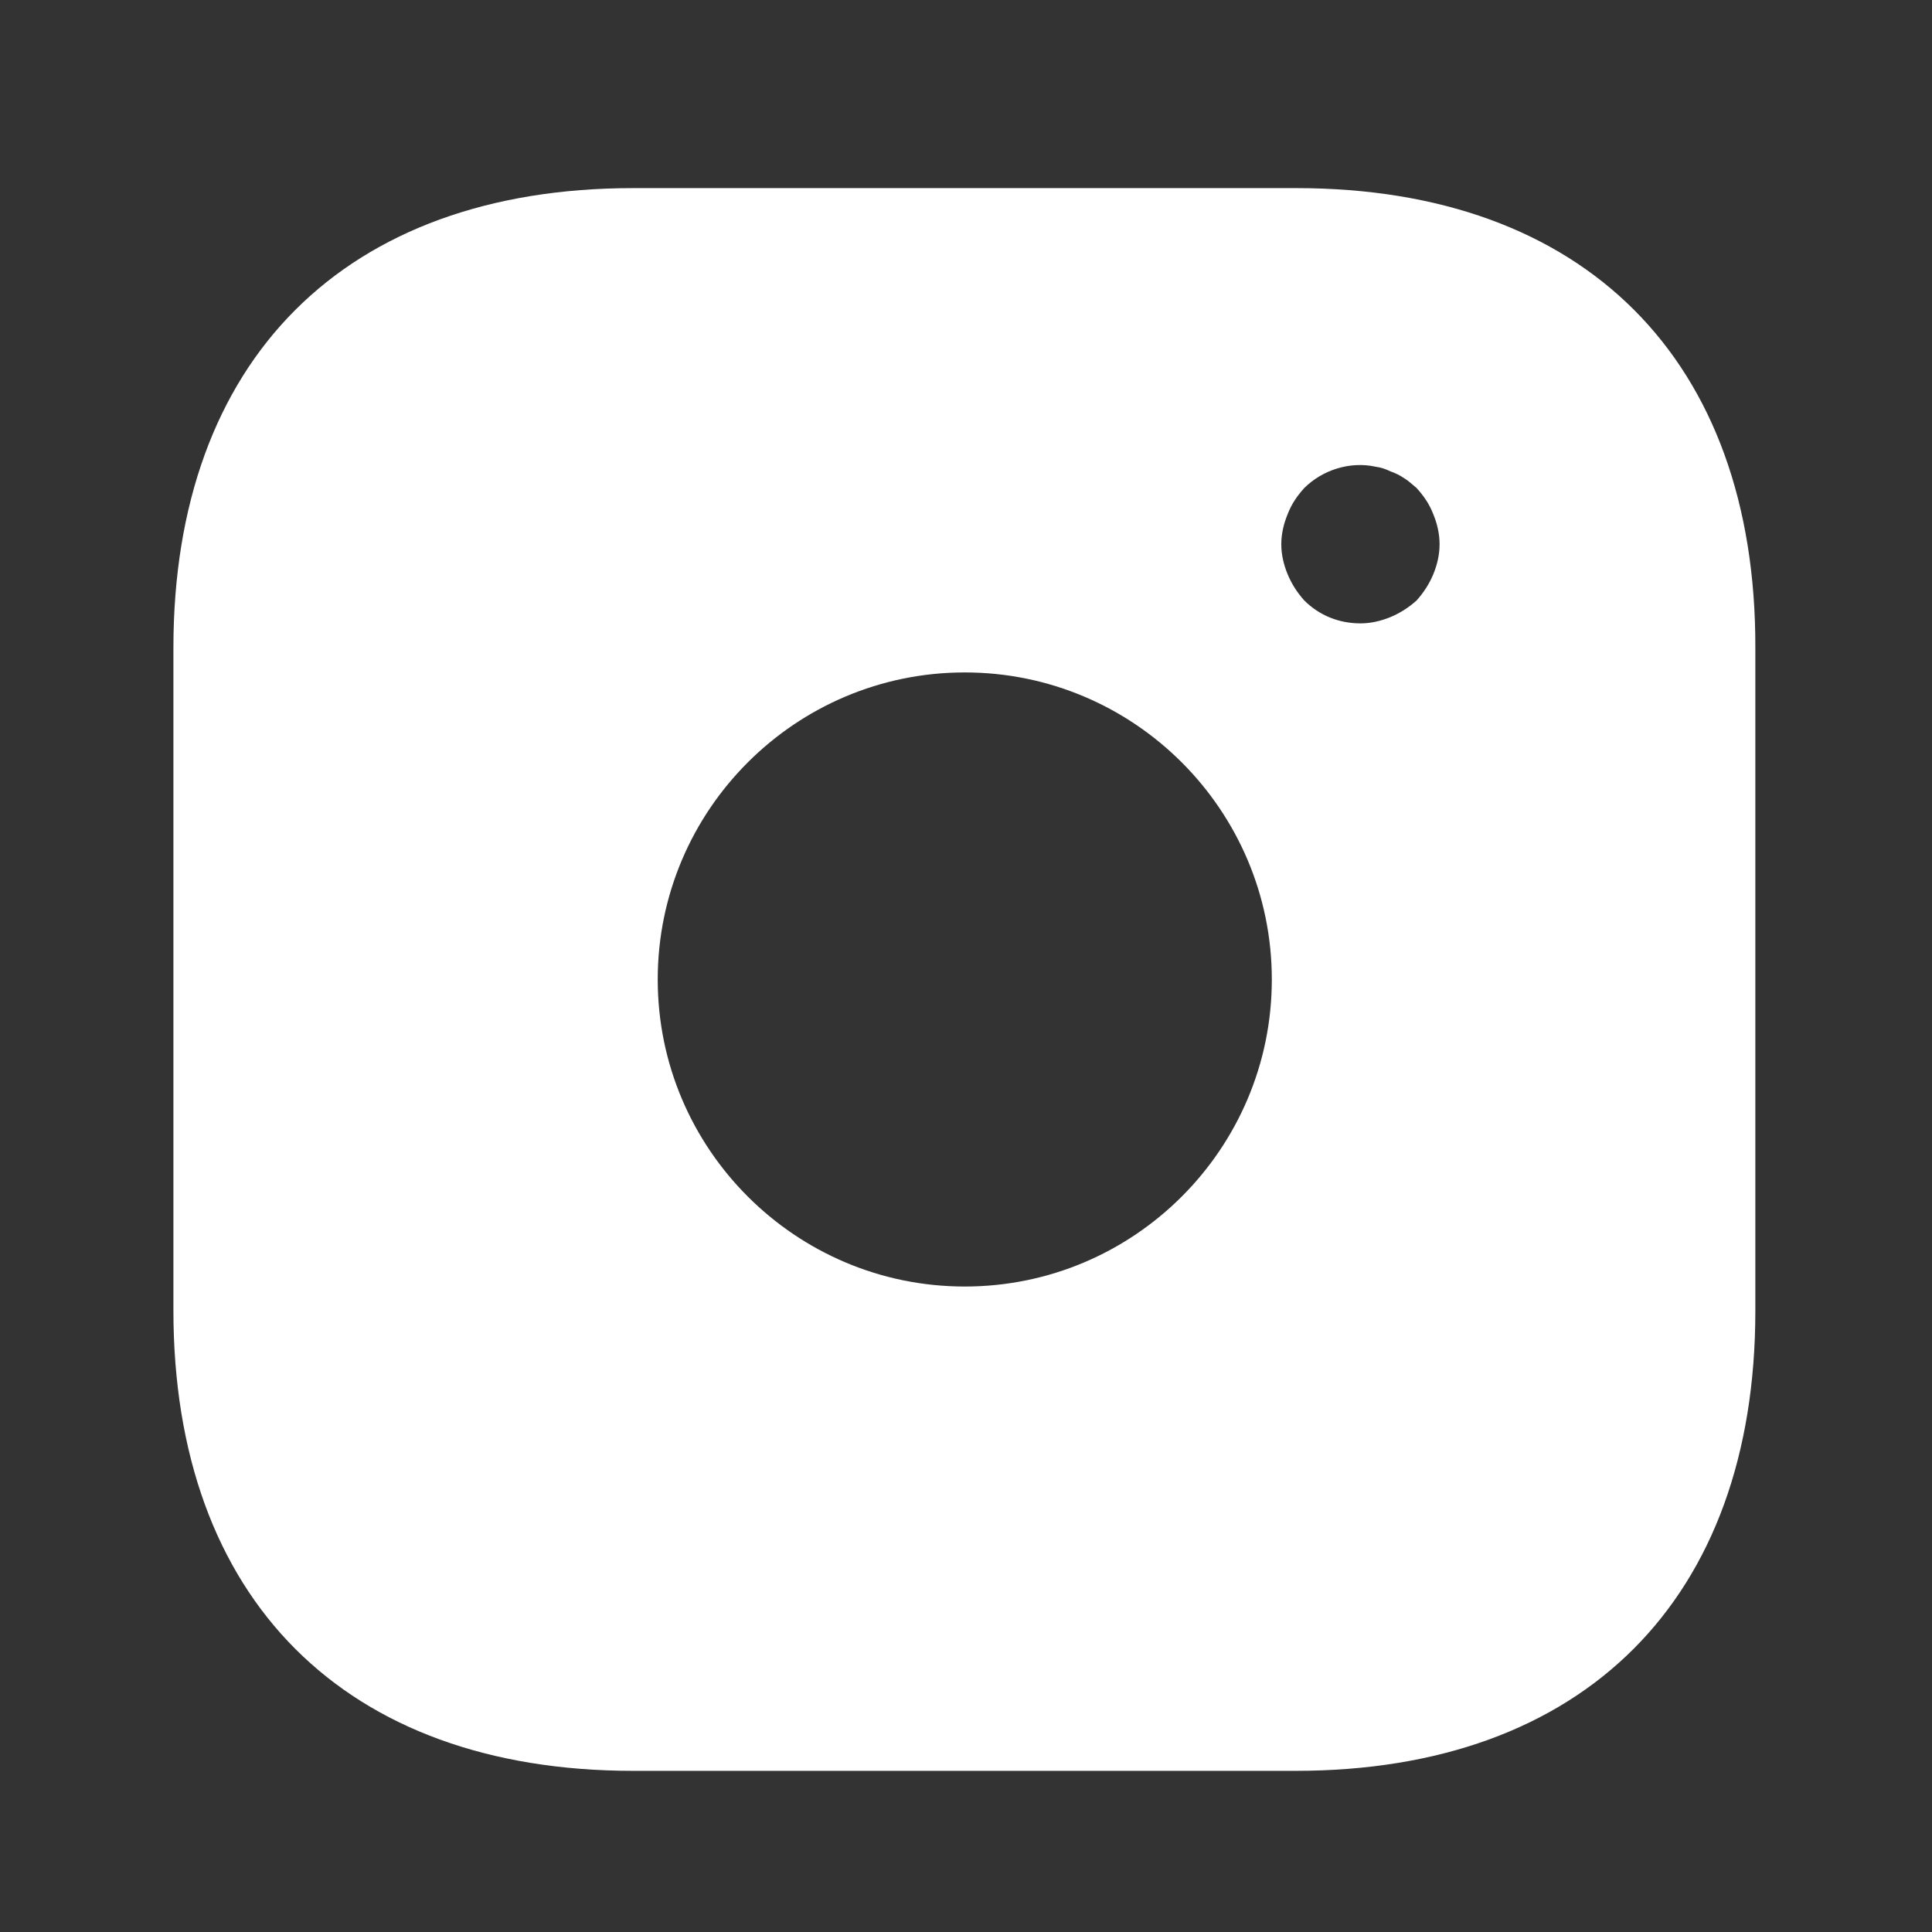 <svg width="41" height="41" viewBox="0 0 41 41" fill="none" xmlns="http://www.w3.org/2000/svg">
<rect x="0" y="0" width="41" height="41" fill="#333333" stroke="none"/>
<path d="M27.51 3.992H13.437C7.324 3.992 3.68 7.636 3.68 13.749V27.806C3.68 33.936 7.324 37.58 13.437 37.58H27.494C33.607 37.58 37.251 33.936 37.251 27.823V13.749C37.268 7.636 33.623 3.992 27.51 3.992ZM20.474 27.302C16.88 27.302 13.958 24.38 13.958 20.786C13.958 17.192 16.88 14.27 20.474 14.27C24.068 14.27 26.99 17.192 26.99 20.786C26.99 24.38 24.068 27.302 20.474 27.302ZM30.416 12.188C30.332 12.389 30.214 12.574 30.063 12.742C29.895 12.893 29.71 13.011 29.509 13.095C29.307 13.178 29.089 13.229 28.871 13.229C28.417 13.229 27.997 13.061 27.678 12.742C27.527 12.574 27.41 12.389 27.326 12.188C27.242 11.986 27.191 11.768 27.191 11.55C27.191 11.331 27.242 11.113 27.326 10.911C27.41 10.693 27.527 10.525 27.678 10.357C28.065 9.971 28.652 9.786 29.19 9.904C29.307 9.92 29.408 9.954 29.509 10.004C29.61 10.038 29.71 10.088 29.811 10.156C29.895 10.206 29.979 10.29 30.063 10.357C30.214 10.525 30.332 10.693 30.416 10.911C30.5 11.113 30.55 11.331 30.55 11.55C30.55 11.768 30.5 11.986 30.416 12.188Z" fill="white"/>
</svg>
